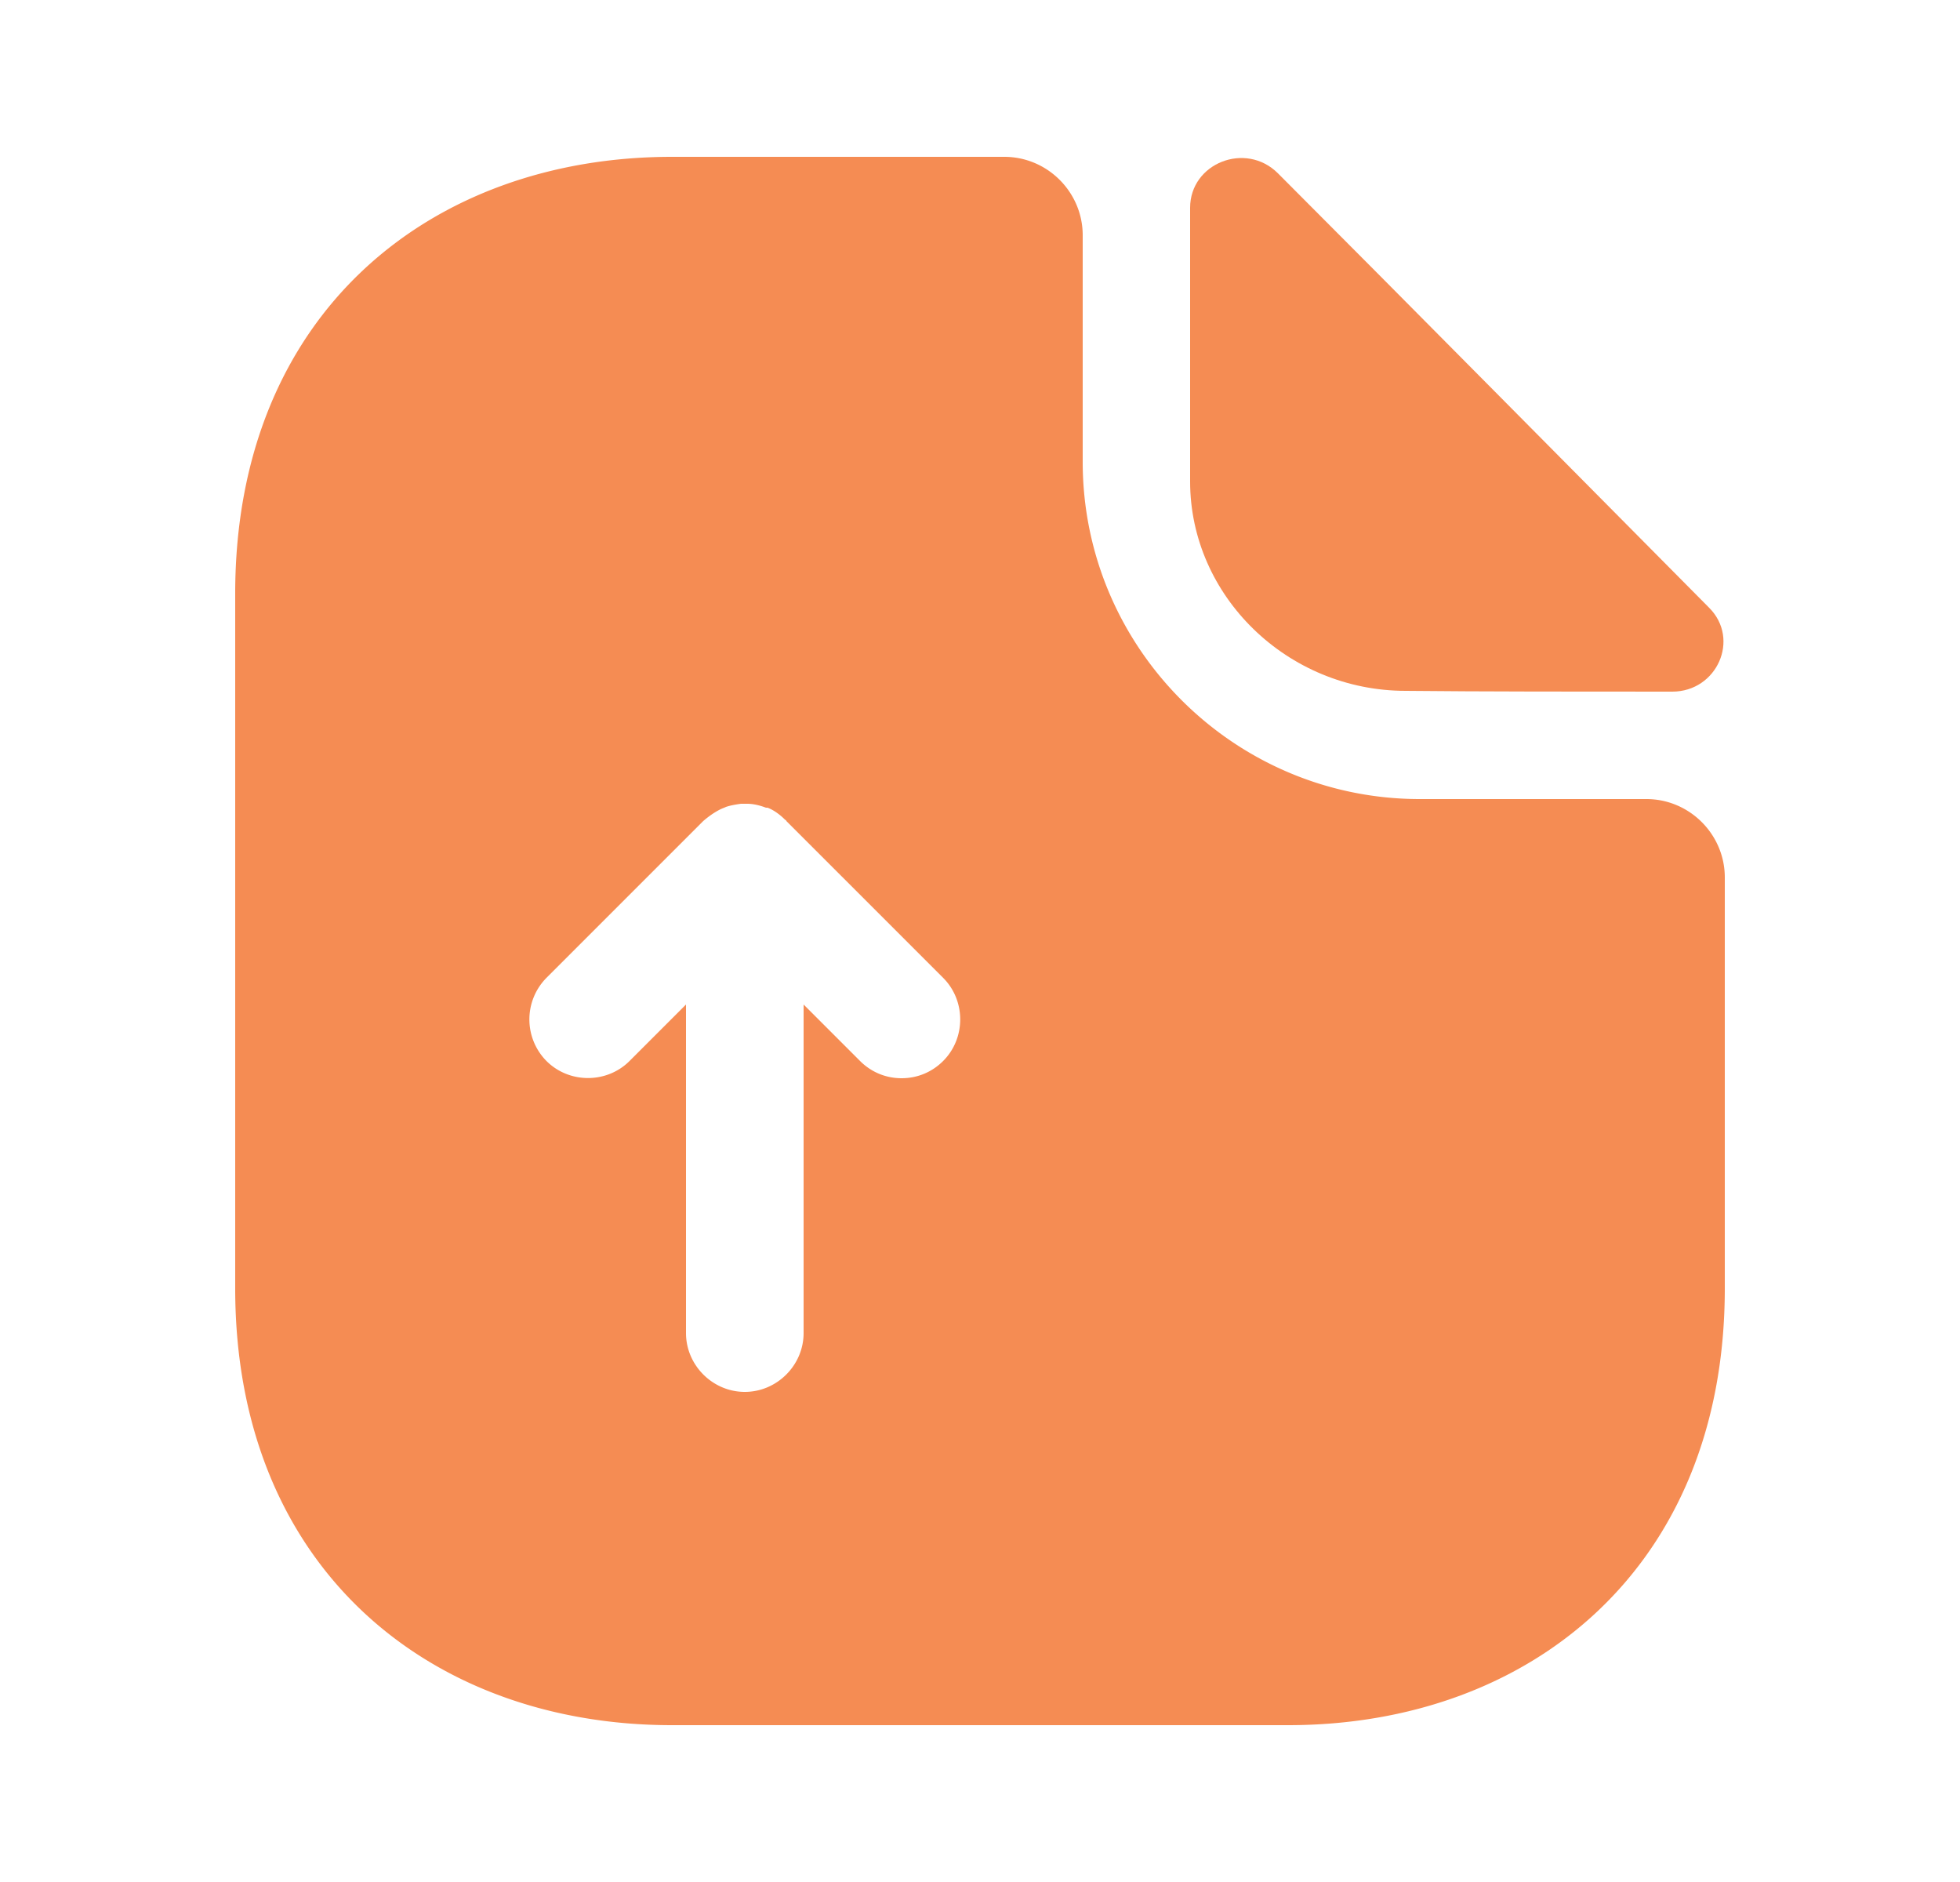 <svg xmlns="http://www.w3.org/2000/svg" width="25" height="24" fill="none"><path fill="#f58c53" d="M21 10.19h-2.89c-2.37 0-4.3-1.93-4.3-4.3V3c0-.55-.45-1-1-1H8.57C5.49 2 3 4 3 7.57v8.86C3 20 5.49 22 8.57 22h7.86c3.08 0 5.57-2 5.57-5.57v-5.24c0-.55-.45-1-1-1zm-8.97 3.34c-.15.15-.34.22-.53.22s-.38-.07-.53-.22l-.72-.72V17c0 .41-.34.75-.75.75s-.75-.34-.75-.75v-4.19l-.72.72c-.29.29-.77.29-1.06 0a.754.754 0 0 1 0-1.06l2-2c.07-.06.14-.11.22-.15.02-.01.05-.02.07-.03.06-.02.12-.03.19-.04h.08c.08 0 .16.02.24.05h.02c.08.03.16.09.22.15.01.01.02.01.02.02l2 2c.29.29.29.77 0 1.06z"/><path fill="#f58c53" d="M17.93 8.81c.95.01 2.27.01 3.4.01.57 0 .87-.67.47-1.07-1.44-1.45-4.02-4.06-5.5-5.54-.41-.41-1.12-.13-1.12.44v3.49c0 1.46 1.24 2.67 2.75 2.67z"/></svg>